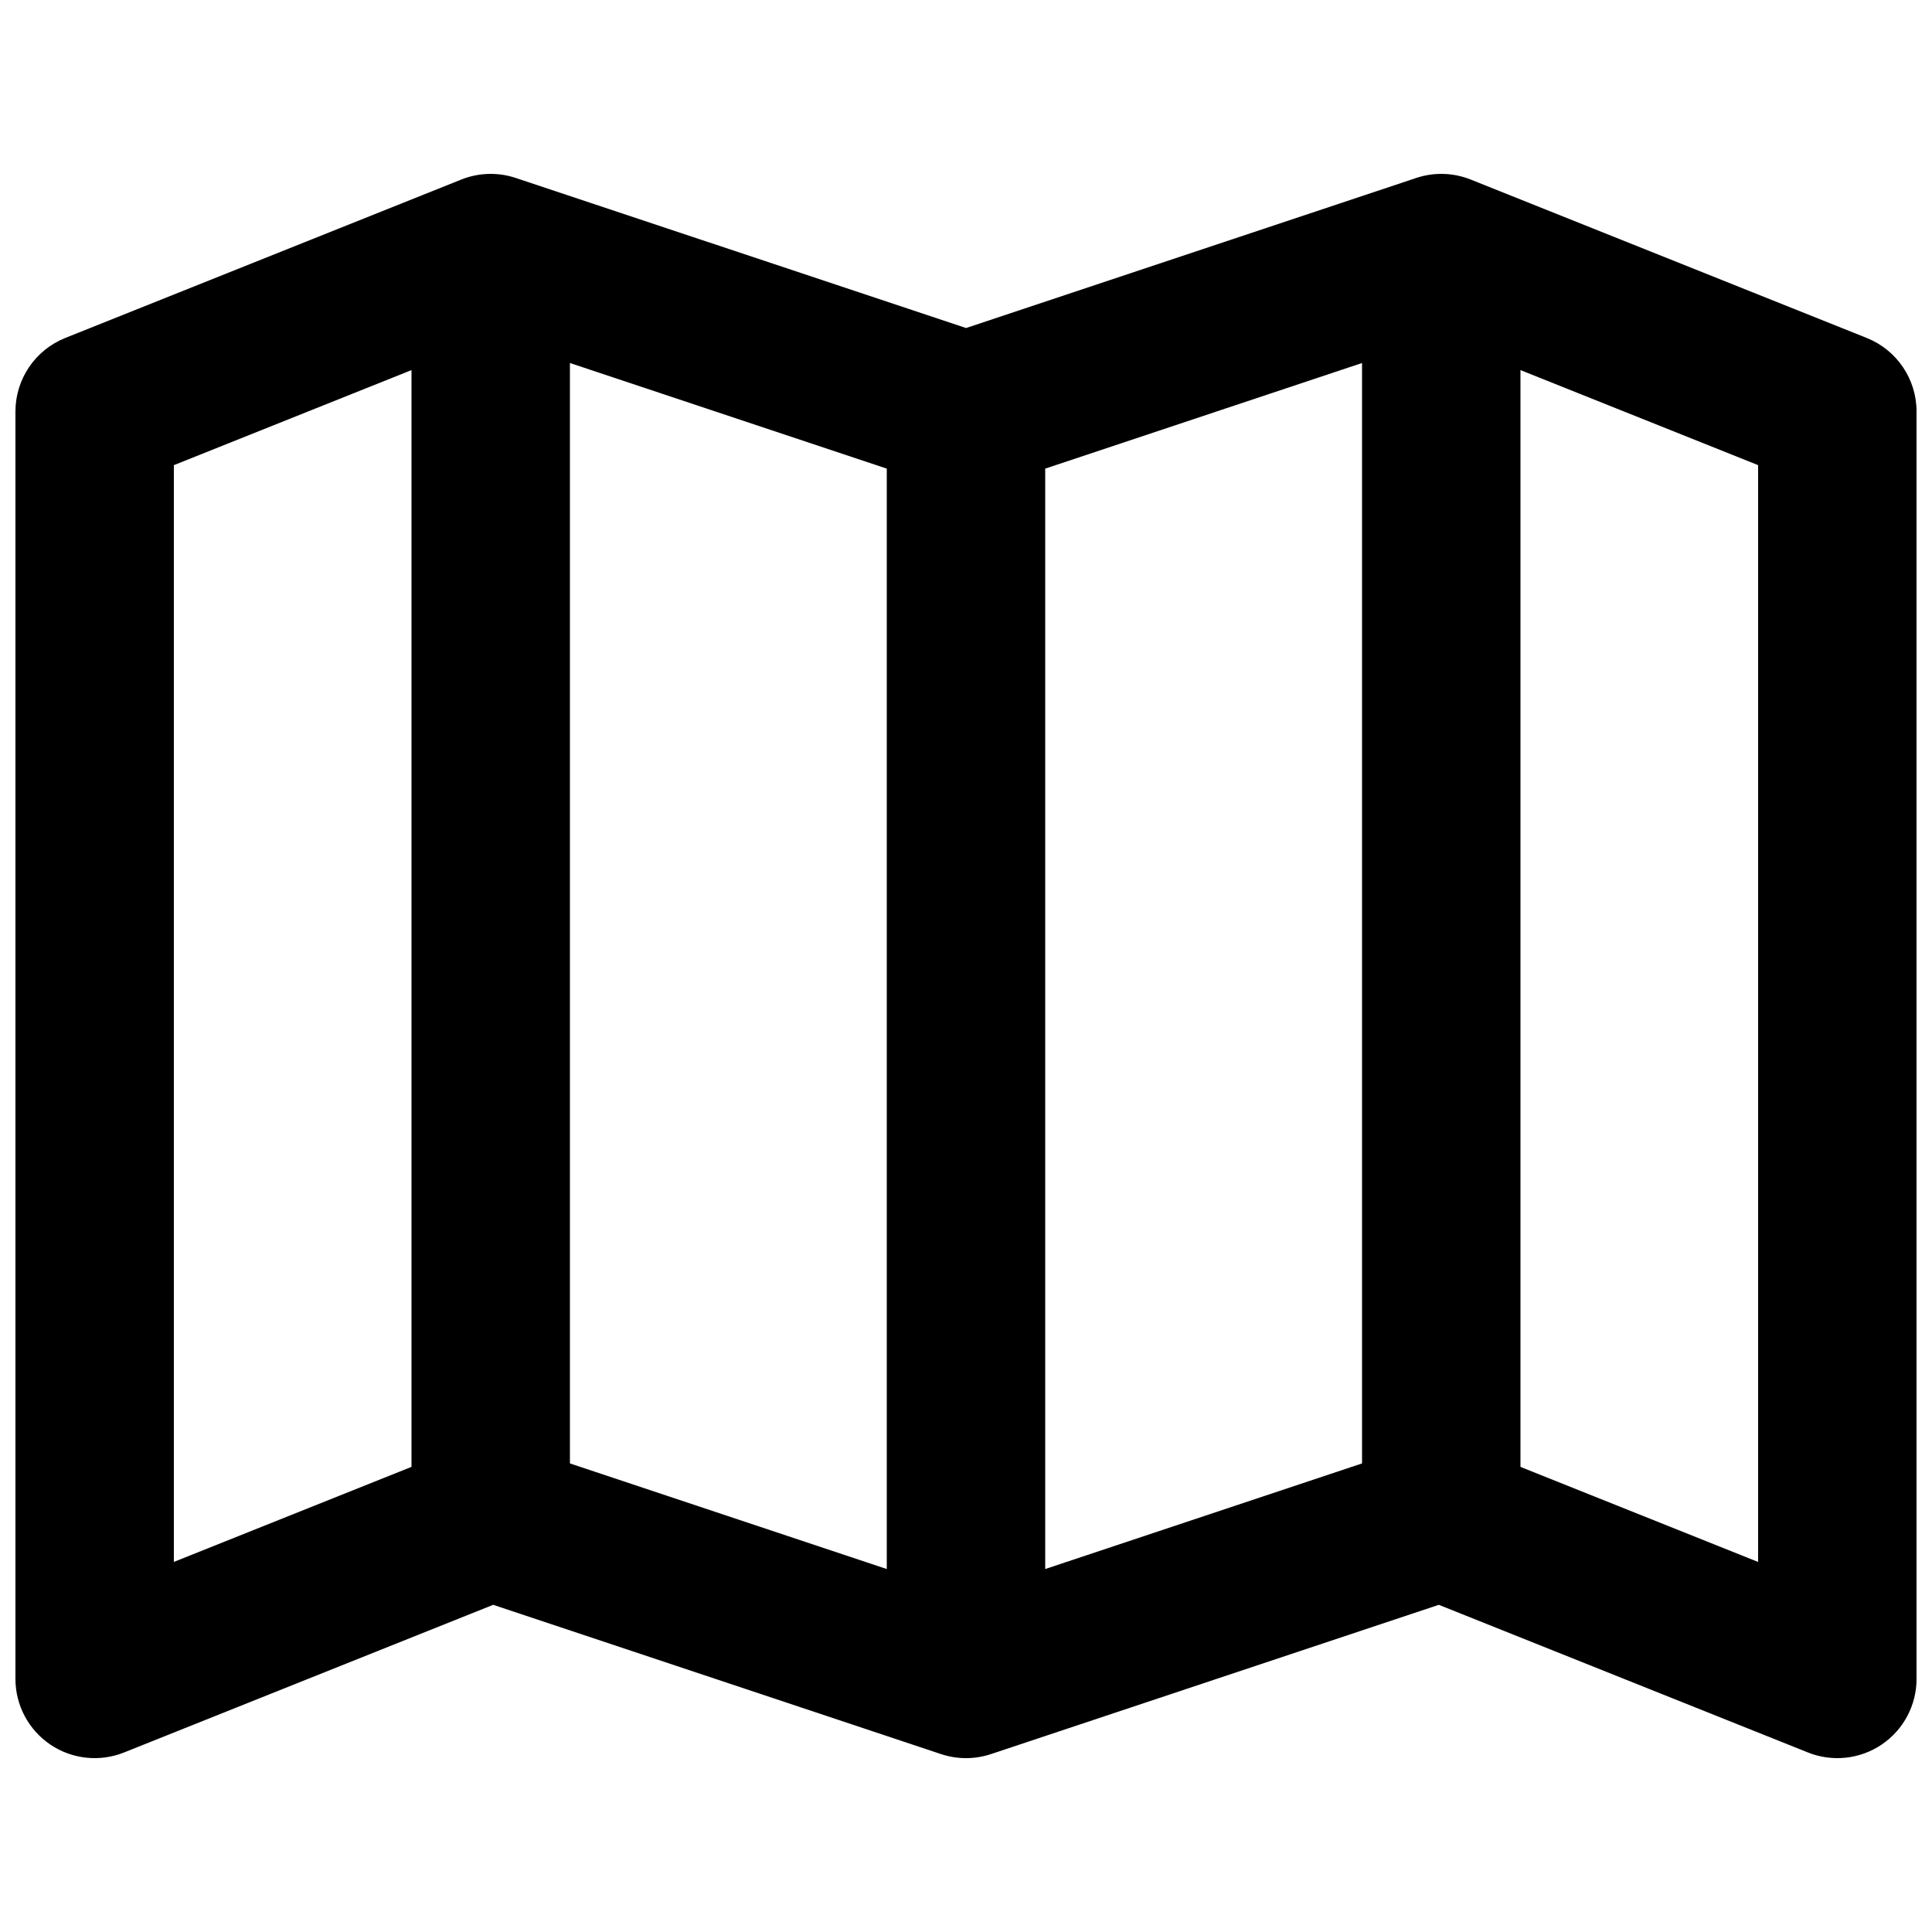 <?xml version="1.0" encoding="UTF-8"?>
<!-- Uploaded to: ICON Repo, www.svgrepo.com, Generator: ICON Repo Mixer Tools -->
<svg width="800px" height="800px" version="1.1" viewBox="144 144 512 512" xmlns="http://www.w3.org/2000/svg">
 <defs>
  <clipPath id="a">
   <path d="m148.09 190h503.81v420h-503.81z"/>
  </clipPath>
 </defs>
 <g clip-path="url(#a)">
  <path d="m280.68 191.16c-4.711-1.57-9.824-1.422-14.434 0.422l-104.96 41.984c-7.969 3.188-13.195 10.906-13.195 19.492v335.87c0 6.965 3.457 13.477 9.223 17.387 5.769 3.902 13.098 4.691 19.566 2.106l97.82-39.129 118.66 39.555c4.309 1.434 8.969 1.434 13.277 0l118.66-39.555 97.82 39.129c6.469 2.586 13.801 1.797 19.566-2.106 5.769-3.91 9.223-10.422 9.223-17.387v-335.87c0-8.586-5.227-16.305-13.195-19.492l-104.96-41.984c-4.609-1.844-9.723-1.992-14.434-0.422l-119.31 39.77zm-27.629 50.918-62.977 25.191v290.66l62.977-25.191zm41.984 289.74 83.969 27.988v-291.62l-83.969-27.988zm209.92 0-83.965 27.988v-291.62l83.965-27.988zm41.984 0.918 62.977 25.191v-290.66l-62.977-25.191z" fill-rule="evenodd"/>
 </g>
</svg>
